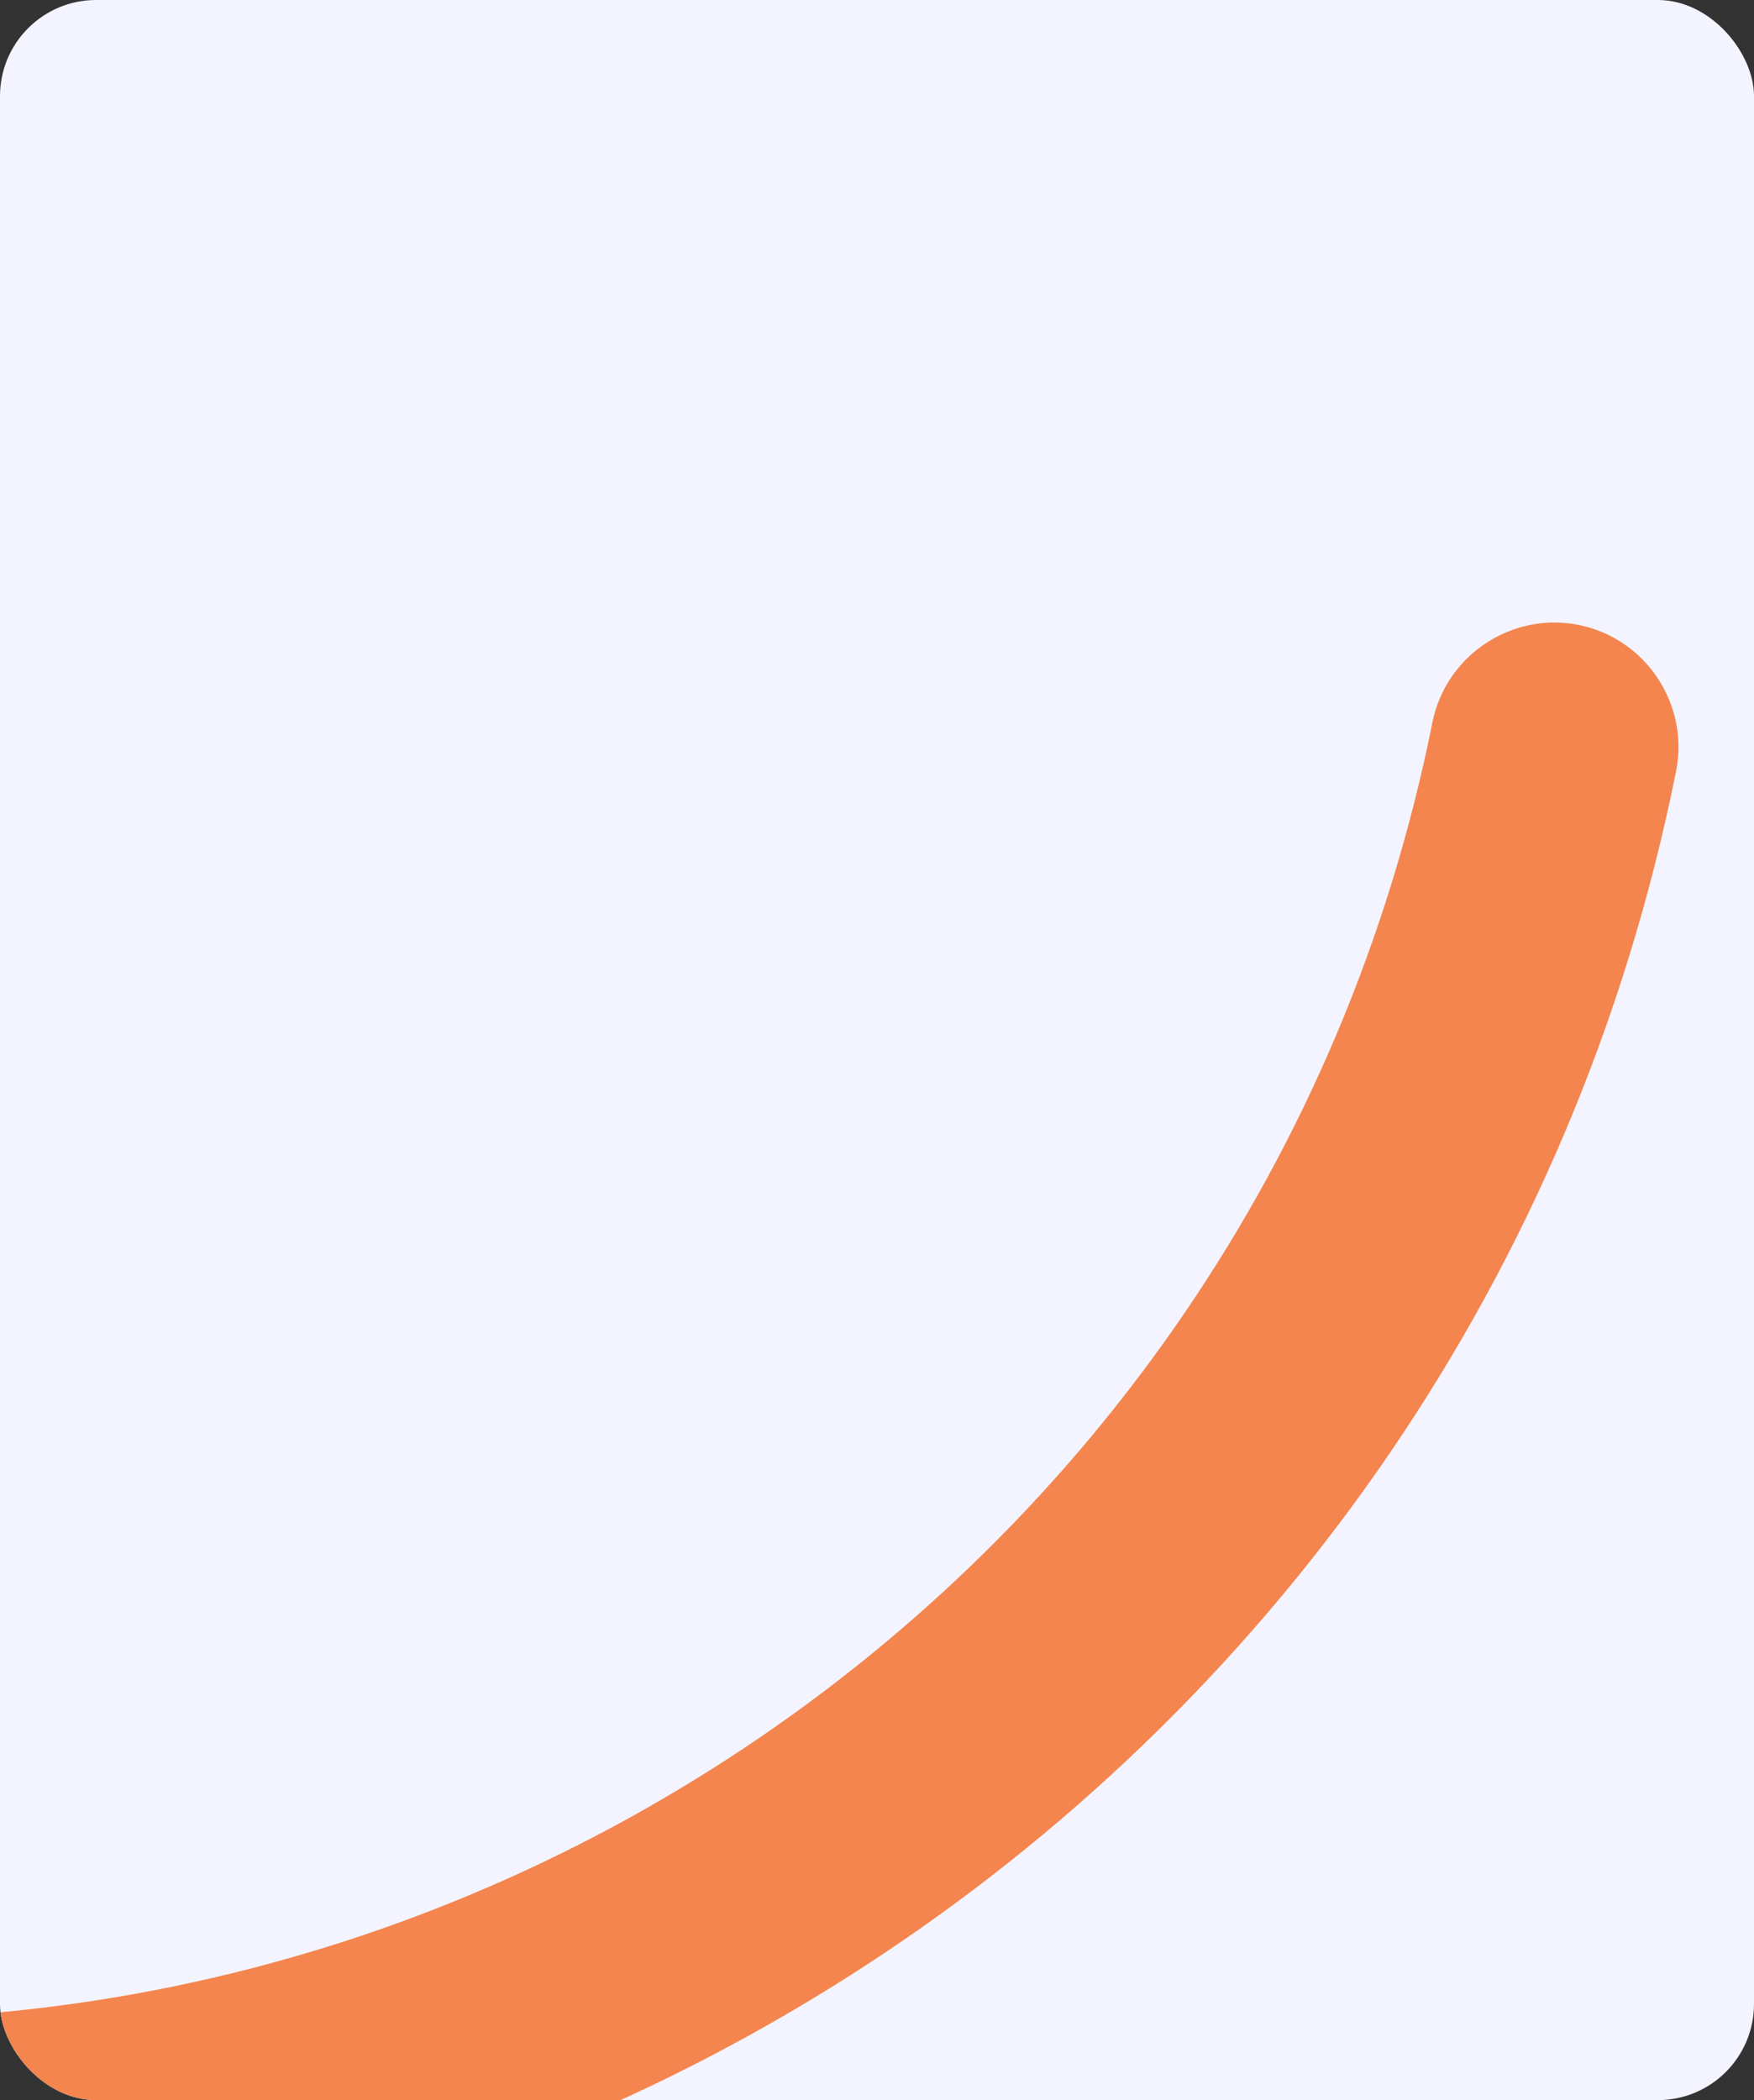 <svg width="730" height="874" viewBox="0 0 730 874" fill="none" xmlns="http://www.w3.org/2000/svg">
<rect x="0" y="0" width="730" height="874" fill="#333333" stroke="none"/>
<g clip-path="url(#clip0_609_19486)">
<rect width="730" height="874" rx="40" fill="#F3F4FF"/>
<path d="M-214.297 928.639C-242.183 923.058 -260.433 895.674 -254.851 867.788C-249.269 839.901 -221.886 821.651 -193.999 827.233C169.036 899.898 523.498 663.668 596.163 300.633C601.745 272.746 629.128 254.496 657.015 260.078C684.901 265.66 703.151 293.043 697.569 320.93C613.69 739.992 204.512 1012.47 -214.297 928.639Z" fill="#F4854E"/>
</g>
<defs>
<clipPath id="clip0_609_19486">
<rect width="730" height="874" rx="40" fill="white"/>
</clipPath>
</defs>
</svg>
